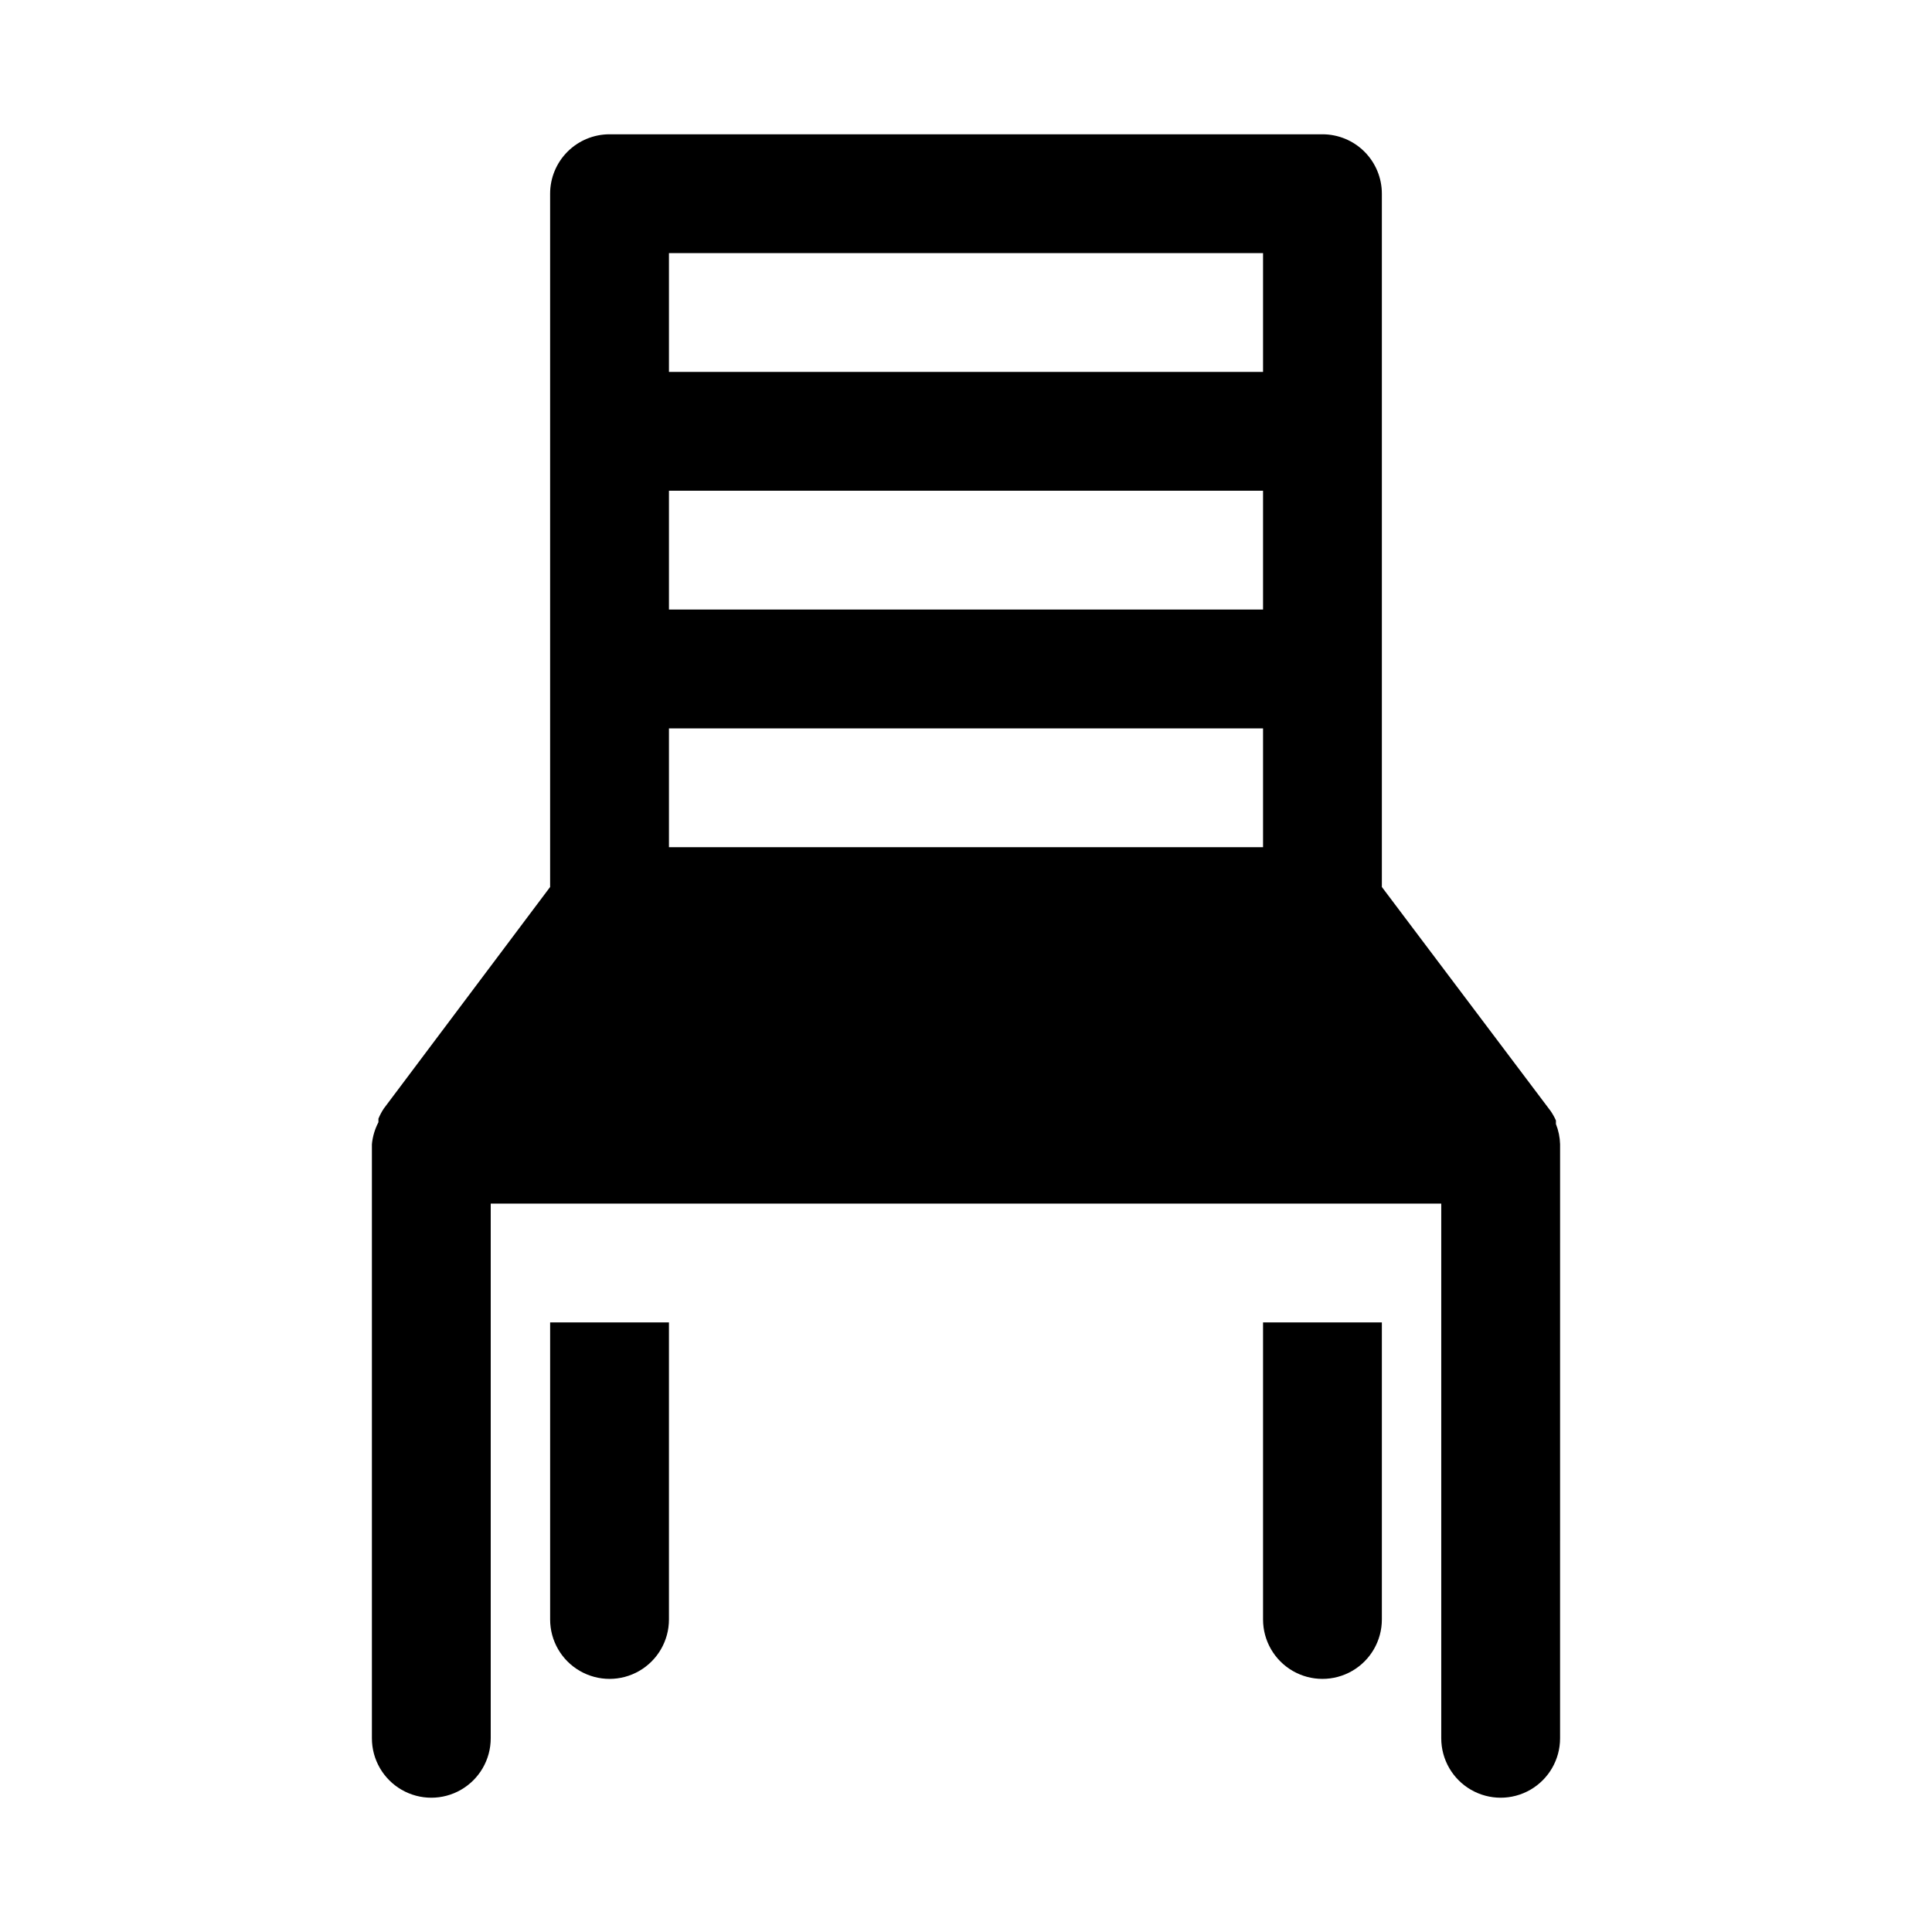<?xml version="1.0" encoding="UTF-8"?>
<!-- Uploaded to: SVG Repo, www.svgrepo.com, Generator: SVG Repo Mixer Tools -->
<svg fill="#000000" width="800px" height="800px" version="1.1" viewBox="144 144 512 512" xmlns="http://www.w3.org/2000/svg">
 <g>
  <path d="m557.44 447.23c-0.051-1.836-0.426-3.644-1.102-5.352v-0.945c-0.395-0.883-0.867-1.727-1.414-2.519l-44.715-59.355v-183.73c0-4.176-1.66-8.18-4.613-11.133-2.949-2.949-6.957-4.609-11.133-4.609h-188.93c-4.176 0-8.18 1.66-11.133 4.609-2.953 2.953-4.613 6.957-4.613 11.133v183.73l-44.082 58.727c-0.559 0.844-1.031 1.738-1.418 2.676v0.945c-0.949 1.809-1.539 3.789-1.73 5.824v157.44c0 5.625 3 10.82 7.871 13.633 4.871 2.812 10.875 2.812 15.746 0 4.871-2.812 7.871-8.008 7.871-13.633v-141.7h251.9v141.7c0 5.625 3.004 10.82 7.875 13.633 4.871 2.812 10.871 2.812 15.742 0s7.871-8.008 7.871-13.633zm-236.16-173.18h157.44v31.488h-157.44zm157.44 62.977v31.488h-157.44v-31.488zm-157.44-125.95h157.44v31.488h-157.44z"/>
  <path d="m478.72 573.18c0 5.625 3 10.82 7.871 13.633s10.875 2.812 15.746 0c4.871-2.812 7.871-8.008 7.871-13.633v-78.723h-31.488z"/>
  <path d="m289.79 573.18c0 5.625 3 10.82 7.875 13.633 4.871 2.812 10.871 2.812 15.742 0s7.871-8.008 7.871-13.633v-78.723h-31.488z"/>
 </g>
</svg>